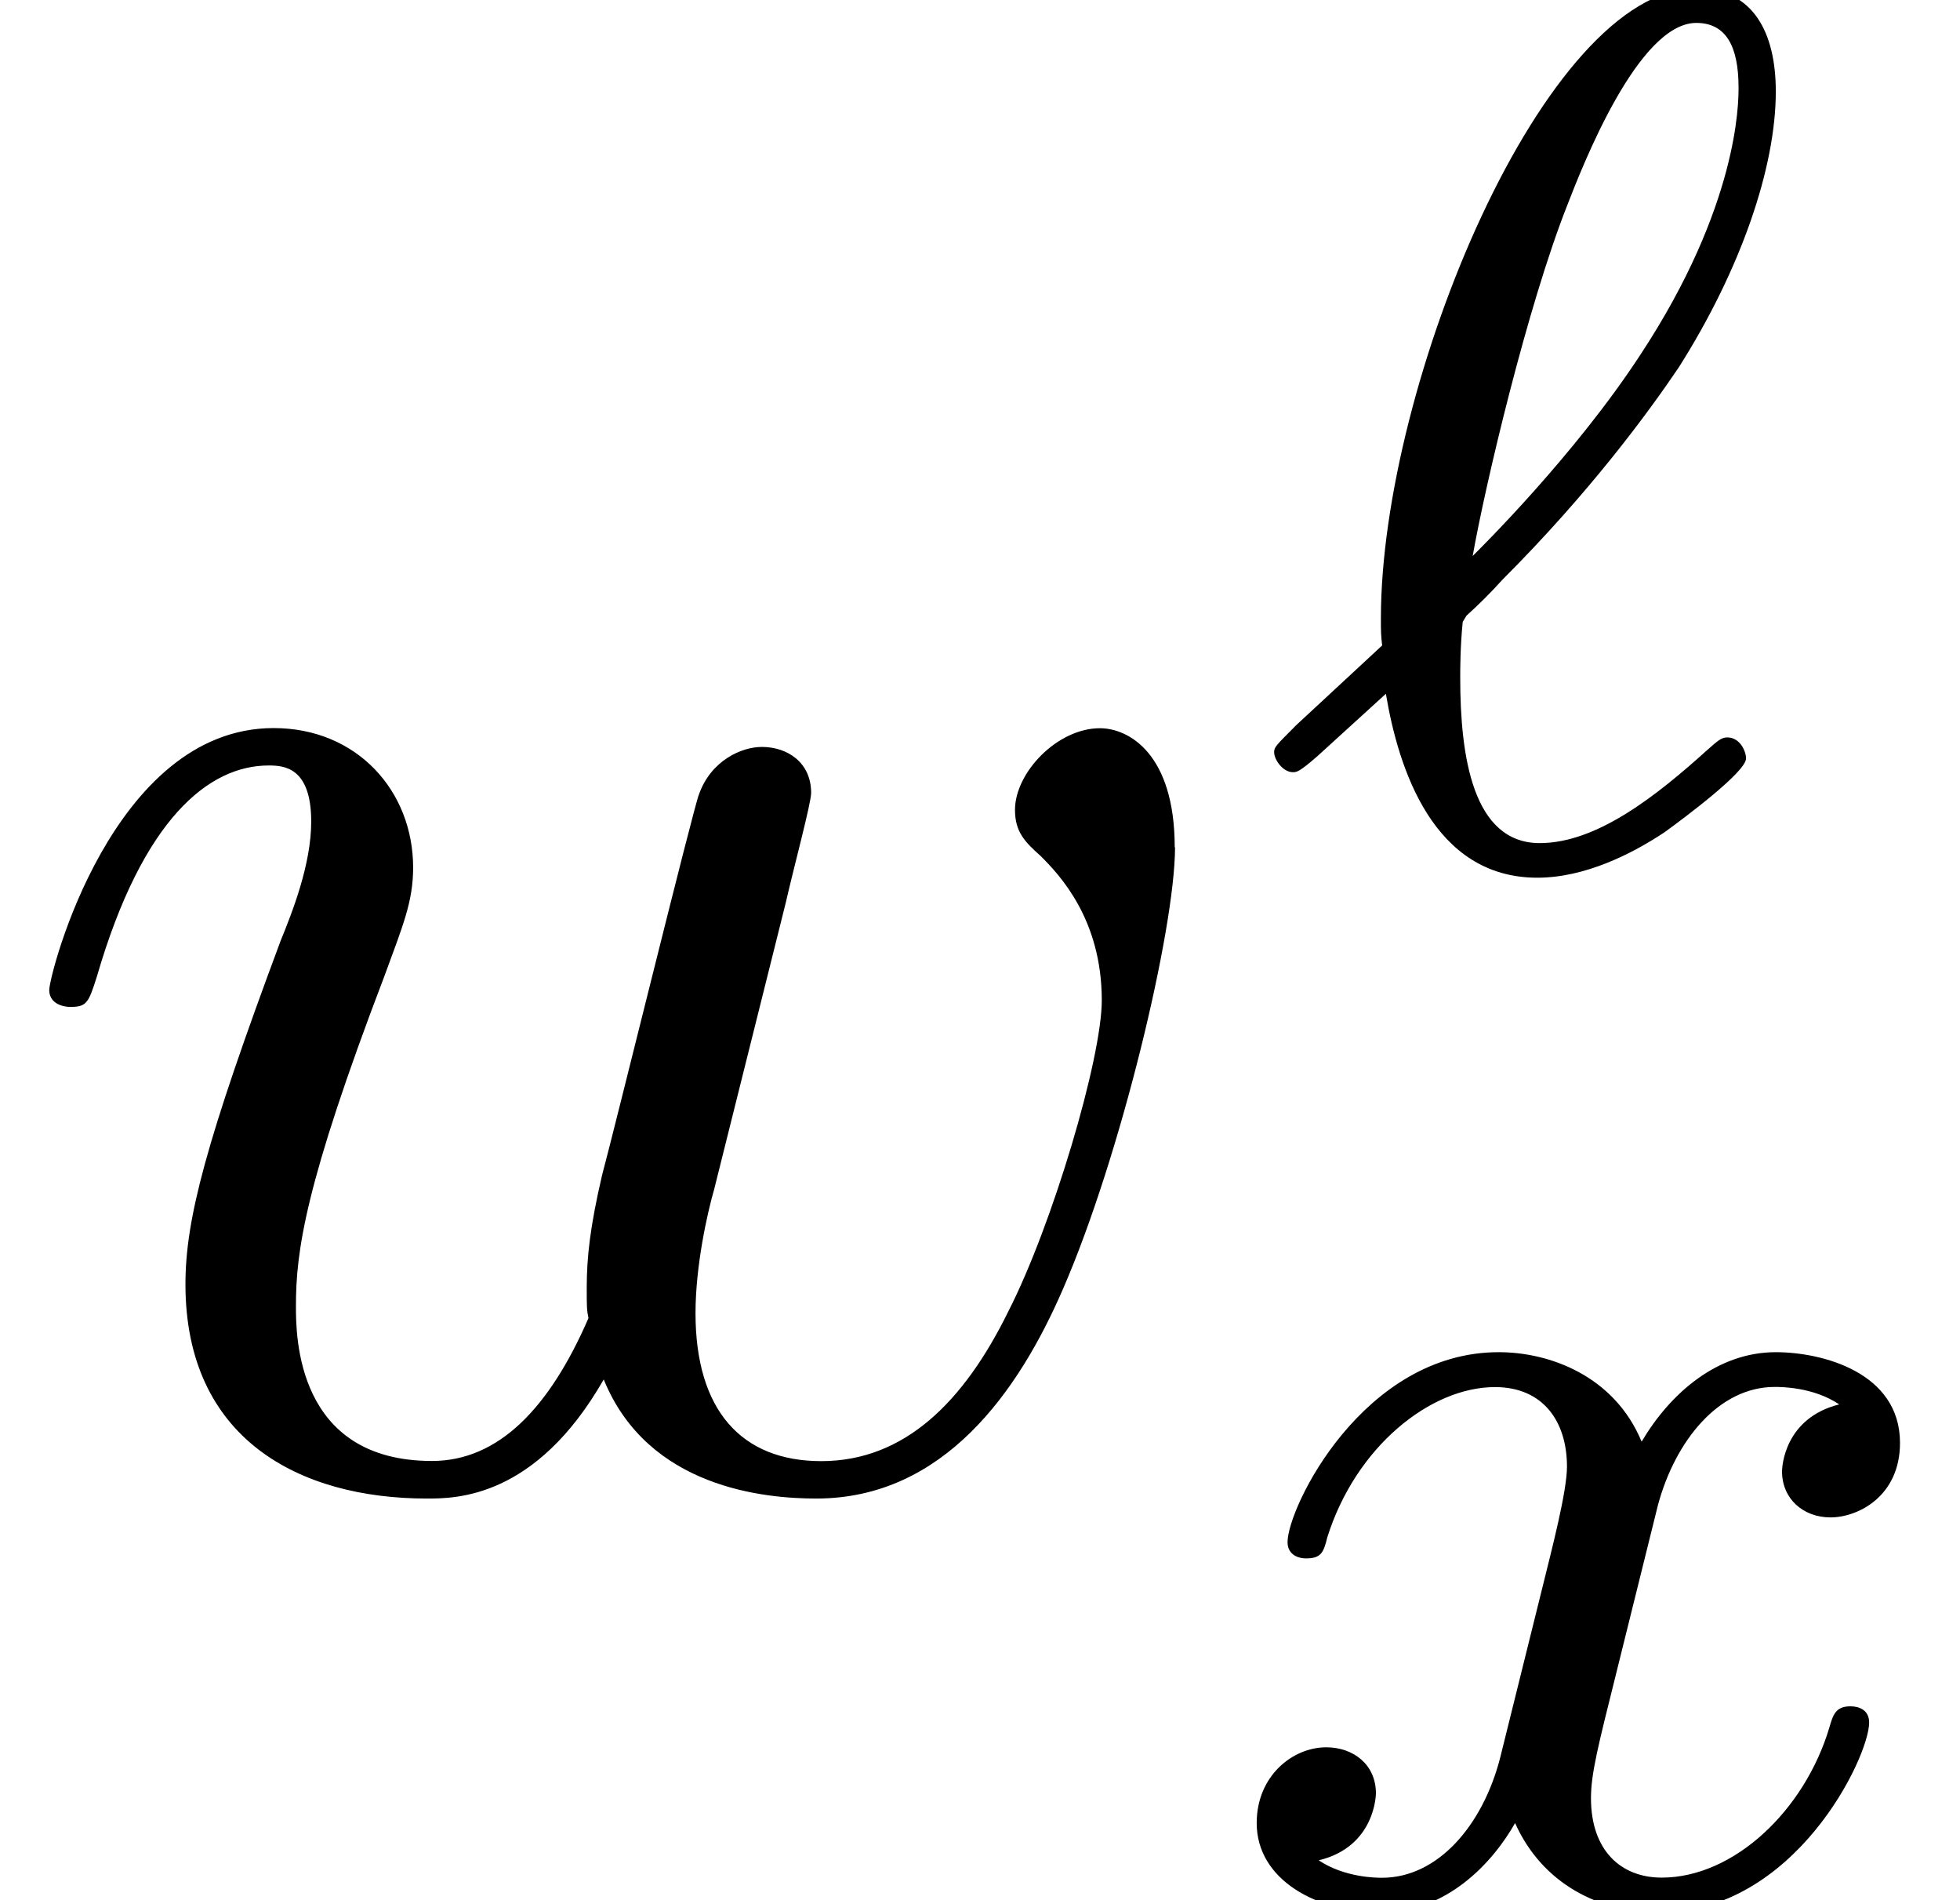 <?xml version='1.0' encoding='UTF-8'?>
<!-- This file was generated by dvisvgm 3.2.2 -->
<svg version='1.1' xmlns='http://www.w3.org/2000/svg' xmlns:xlink='http://www.w3.org/1999/xlink' width='12.577pt' height='12.191pt' viewBox='0 -9.494 12.577 12.191'>
<defs>
<path id='g20-96' d='m3.1-.669c0-.048-.04-.135-.12-.135c-.04 0-.064 .024-.128 .08c-.327 .295-.709 .598-1.076 .598c-.43 0-.51-.558-.51-1.06c0-.056 0-.199 .016-.359l.024-.04c.08-.072 .159-.151 .231-.231c.558-.558 .933-1.068 1.132-1.363c.399-.63 .622-1.283 .622-1.769c0-.375-.143-.662-.51-.662c-.972 0-2.024 2.542-2.024 4.041c0 .088 0 .104 .008 .175l-.55 .51c-.135 .135-.143 .143-.143 .175c0 .048 .056 .128 .12 .128c.024 0 .04 0 .159-.104l.438-.399c.08 .478 .303 1.18 .972 1.18c.303 0 .606-.151 .821-.295c.12-.088 .518-.383 .518-.47zm-.048-4.304c0 .096 0 .757-.63 1.714c-.422 .646-1.028 1.243-1.076 1.291c.08-.454 .351-1.602 .606-2.248c.096-.247 .454-1.172 .829-1.172c.191 0 .271 .151 .271 .414z'/>
<path id='g20-120' d='m4.184-1.14c0-.08-.064-.104-.12-.104c-.096 0-.112 .056-.135 .135c-.159 .534-.614 .964-1.076 .964c-.263 0-.454-.175-.454-.51c0-.159 .048-.343 .159-.789l.271-1.092c.112-.414 .391-.757 .749-.757c.04 0 .247 0 .414 .112c-.351 .088-.367 .399-.367 .43c0 .175 .135 .295 .311 .295s.446-.135 .446-.478c0-.454-.502-.582-.797-.582c-.375 0-.677 .263-.861 .574c-.175-.422-.59-.574-.917-.574c-.869 0-1.355 .996-1.355 1.219c0 .072 .056 .104 .12 .104c.096 0 .112-.04 .135-.135c.183-.582 .662-.964 1.076-.964c.311 0 .462 .223 .462 .51c0 .159-.096 .526-.159 .781l-.271 1.092c-.112 .43-.399 .765-.757 .765c-.032 0-.239 0-.406-.112c.367-.088 .367-.43 .367-.43c0-.183-.143-.295-.319-.295c-.215 0-.446 .183-.446 .486c0 .367 .391 .574 .797 .574c.422 0 .717-.319 .861-.574c.175 .391 .542 .574 .925 .574c.869 0 1.347-.996 1.347-1.219z'/>
<path id='g21-119' d='m7.538-4.058c0-.6-.295-.764-.48-.764c-.273 0-.545 .284-.545 .524c0 .142 .065 .207 .164 .295c.12 .12 .393 .404 .393 .927c0 .371-.316 1.44-.6 1.996c-.284 .578-.665 .96-1.2 .96c-.513 0-.807-.327-.807-.949c0-.305 .076-.644 .12-.796l.458-1.833c.055-.24 .164-.644 .164-.709c0-.196-.153-.295-.316-.295c-.131 0-.327 .087-.404 .305c-.033 .076-.545 2.16-.622 2.444c-.076 .327-.098 .524-.098 .72c0 .12 0 .142 .011 .196c-.251 .578-.578 .916-1.004 .916c-.873 0-.873-.807-.873-.993c0-.349 .055-.775 .567-2.116c.12-.327 .185-.48 .185-.698c0-.491-.36-.895-.895-.895c-1.036 0-1.44 1.582-1.44 1.68c0 .109 .131 .109 .131 .109c.109 0 .12-.022 .175-.196c.295-1.015 .72-1.353 1.102-1.353c.098 0 .273 .011 .273 .36c0 .273-.12 .578-.196 .764c-.48 1.287-.611 1.789-.611 2.204c0 .993 .731 1.375 1.549 1.375c.185 0 .698 0 1.135-.764c.284 .698 1.036 .764 1.364 .764c.818 0 1.298-.687 1.582-1.342c.371-.851 .72-2.313 .72-2.836z'/>
</defs>
<g id='page669'>
<use x='0' y='0' xlink:href='#g21-119'/>
<use x='8.104' y='-3.959' xlink:href='#g20-96'/>
<use x='7.81' y='2.697' xlink:href='#g20-120'/>
</g>
</svg>